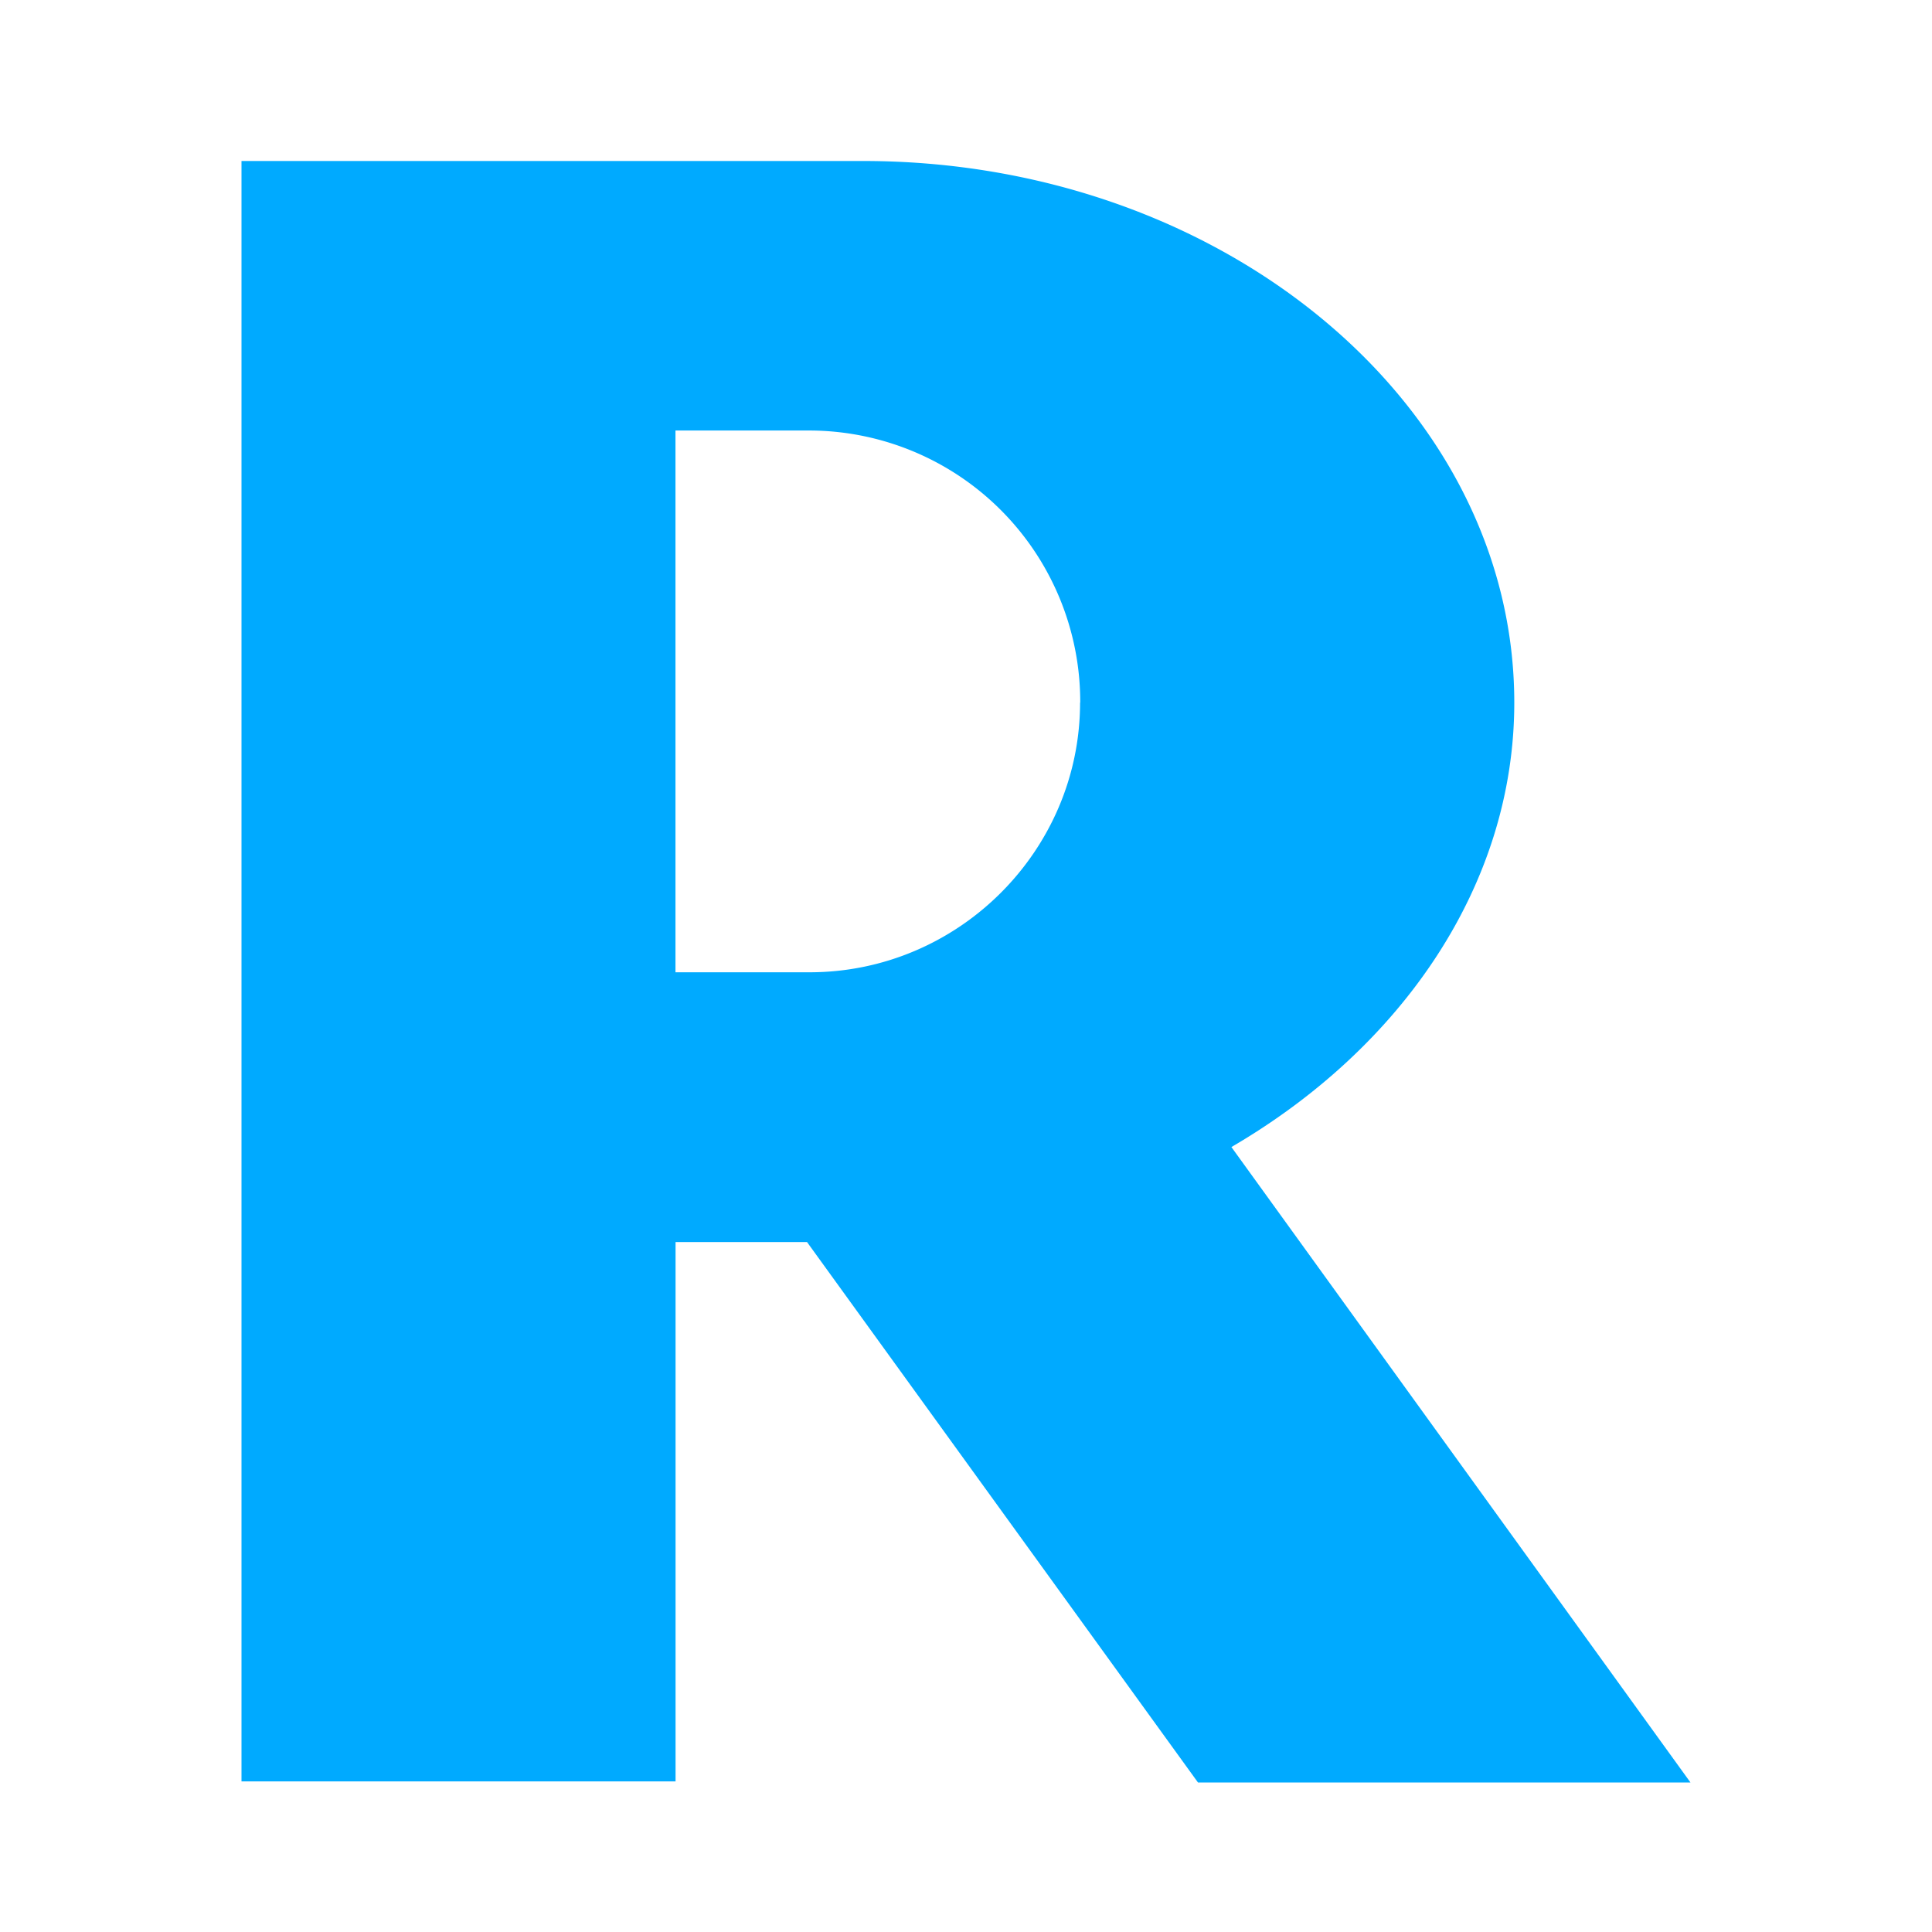 <svg xmlns="http://www.w3.org/2000/svg" width="24" height="24" fill="none" viewBox="0 0 24 24"><path fill="#0AF" d="M13.419 8.728a3.371 3.371 0 00-3.36-3.38H8.391v6.73h1.666c1.849 0 3.36-1.51 3.36-3.35zM21 22.143h-6.118l-4.857-6.714H8.392v6.7H3V2h7.724c4.453 0 8.087 3.016 8.087 6.728 0 2.263-1.393 4.284-3.514 5.521L21 22.143z"/></svg>
